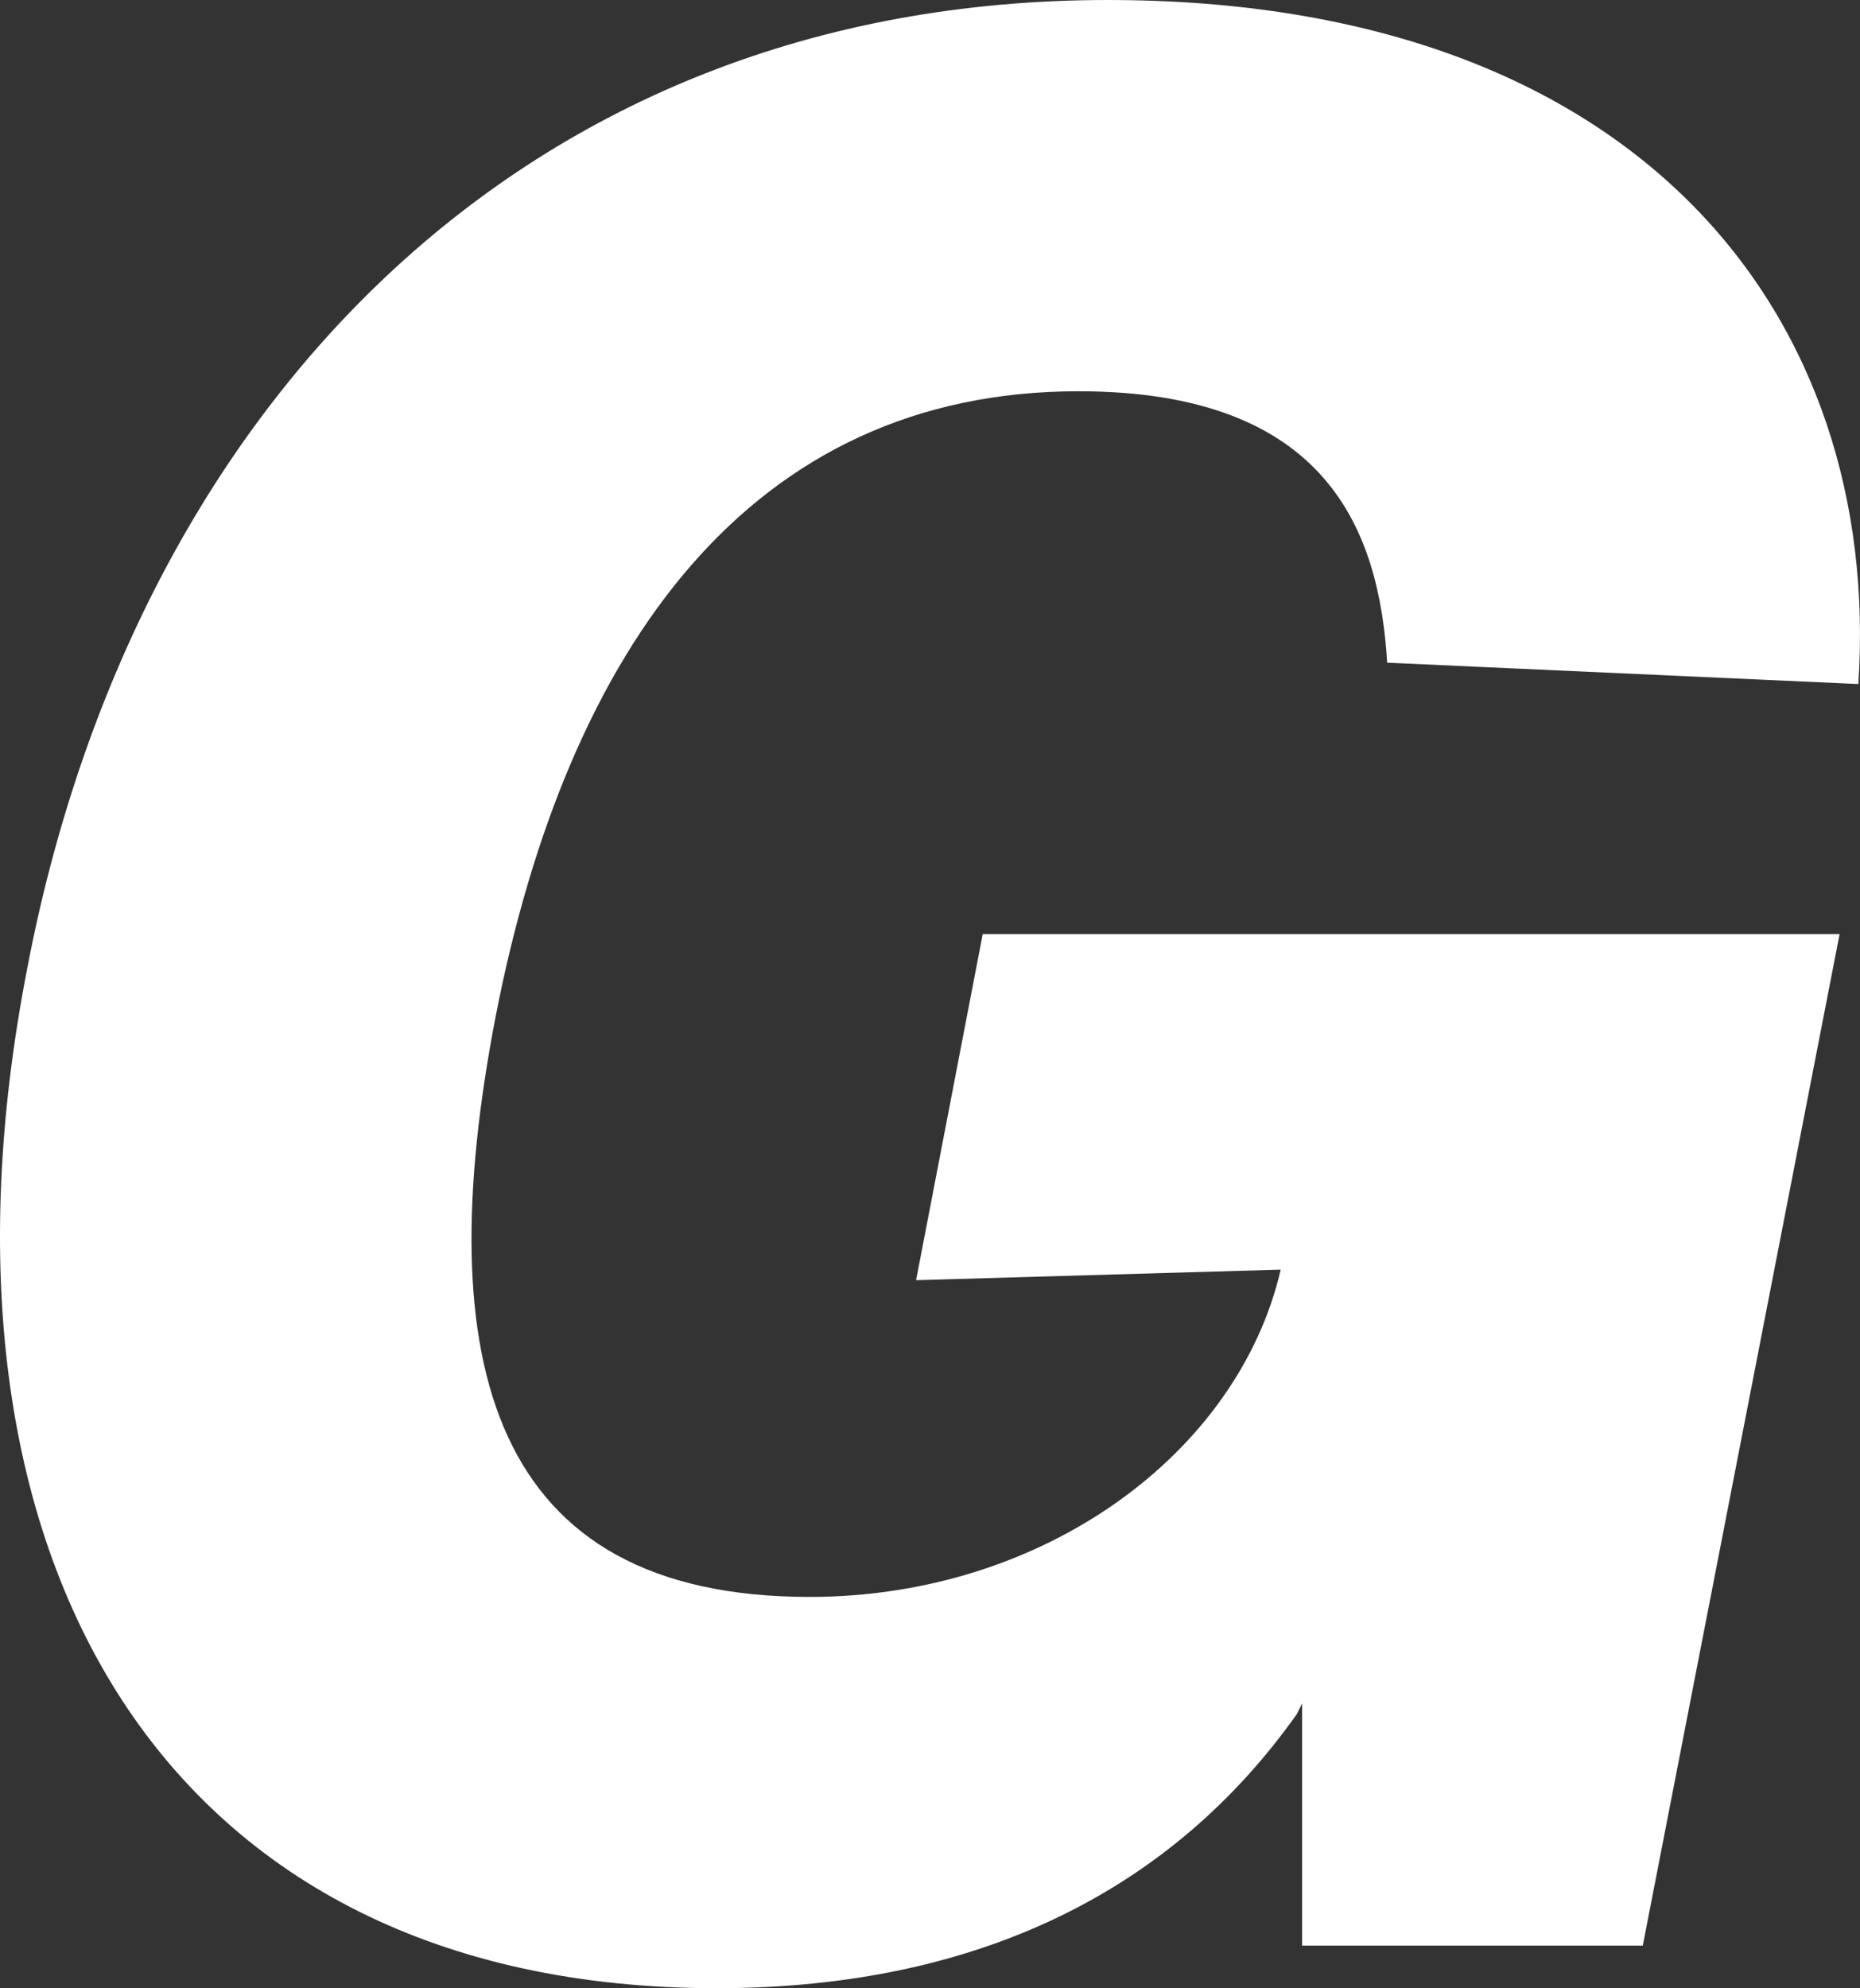 <svg xmlns="http://www.w3.org/2000/svg" width="93.556" height="100.002" viewBox="0 0 93.556 100.002">
  <rect x="0" y="0" width="93.556" height="100.002" fill="#333333" stroke="none"/>
  <path id="Trazado_5" data-name="Trazado 5" d="M384.3,65.163c-16.469,0-25.7,12.851-29.319,31.458-3.352,17.406-.268,29.184,15.8,29.184,11.778,0,21.551-7.229,23.69-16.462l-18.34.531,3.352-17.406h43.1l-9.9,50.876H395.548V131.163l-.268.539c-6.159,8.694-15.8,13.784-29.184,13.784-27.851,0-40.43-21.686-34.677-51.274,5.358-28.112,24.9-48.729,54.355-48.729,26.909,0,38.957,16.066,37.752,34.406l-23.7-1.074c-.4-6.559-2.948-13.652-15.527-13.652" transform="translate(-330.053 -45.483)" fill="#fff"/>
</svg>
